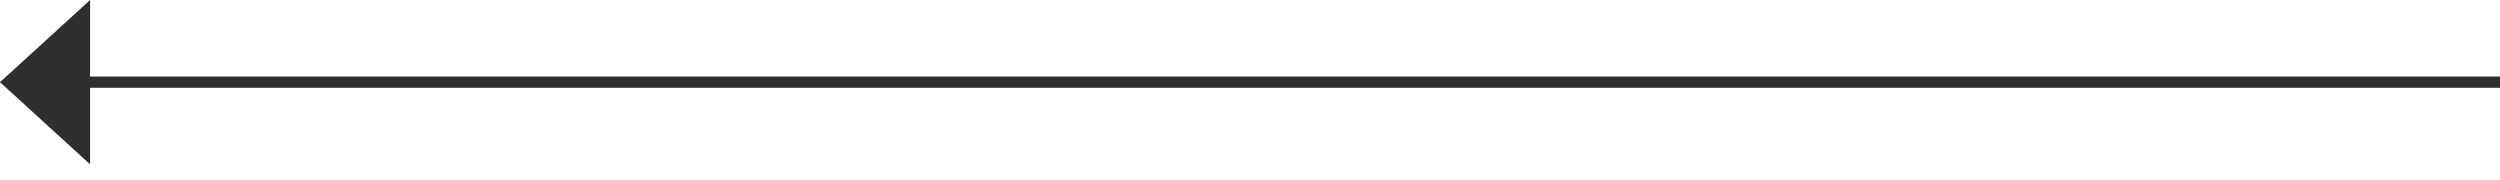 <svg width="111" height="8" viewBox="0 0 111 8" fill="none" xmlns="http://www.w3.org/2000/svg">
<path d="M0 3.649L2.5 2.205V5.092L0 3.649ZM111 3.899H2.25V3.399H111V3.899Z" fill="#2E2E2F"/>
<path d="M4 7.297V0L-9.15527e-05 3.649L4 7.297Z" fill="#2E2E2F"/>
</svg>

